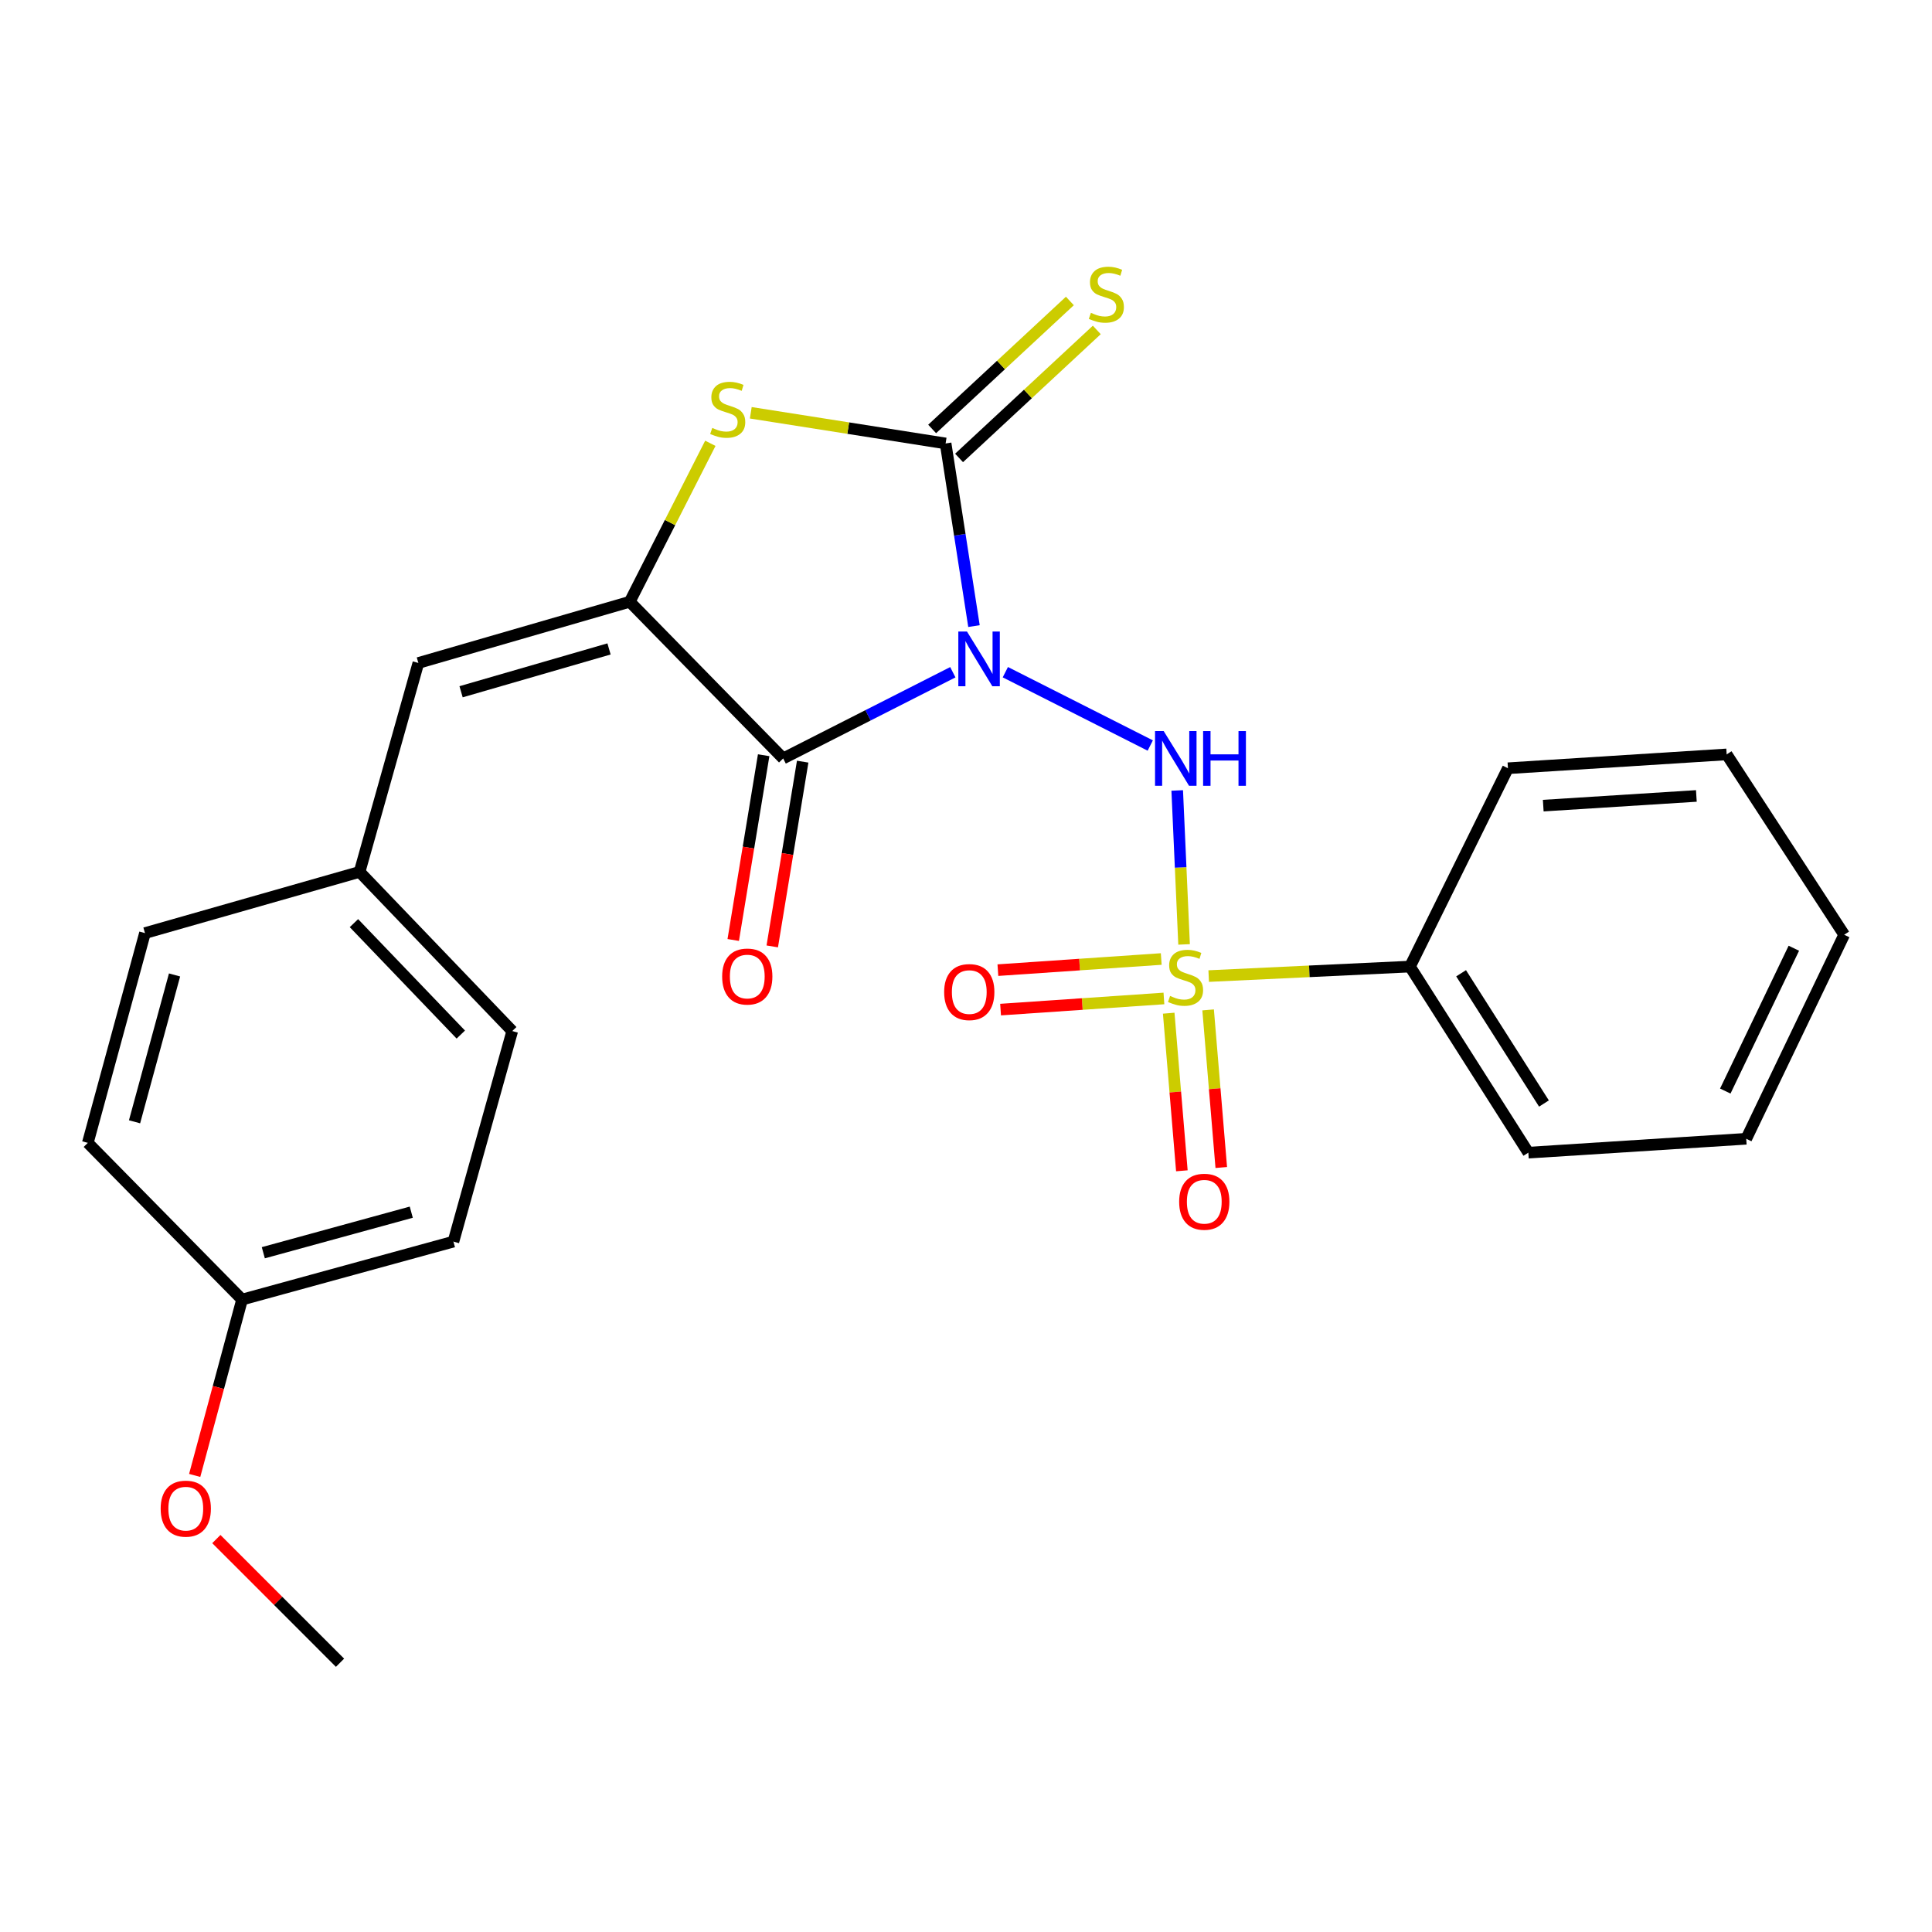 <?xml version='1.0' encoding='iso-8859-1'?>
<svg version='1.1' baseProfile='full'
              xmlns='http://www.w3.org/2000/svg'
                      xmlns:rdkit='http://www.rdkit.org/xml'
                      xmlns:xlink='http://www.w3.org/1999/xlink'
                  xml:space='preserve'
width='1000px' height='1000px' viewBox='0 0 1000 1000'>
<!-- END OF HEADER -->
<rect style='opacity:1.0;fill:#FFFFFF;stroke:none' width='1000' height='1000' x='0' y='0'> </rect>
<path class='bond-1' d='M 493.182,347.947 L 449.275,370.258' style='fill:none;fill-rule:evenodd;stroke:#0000FF;stroke-width:6px;stroke-linecap:butt;stroke-linejoin:miter;stroke-opacity:1' />
<path class='bond-1' d='M 449.275,370.258 L 405.368,392.569' style='fill:none;fill-rule:evenodd;stroke:#000000;stroke-width:6px;stroke-linecap:butt;stroke-linejoin:miter;stroke-opacity:1' />
<path class='bond-2' d='M 504.129,324.064 L 496.788,276.795' style='fill:none;fill-rule:evenodd;stroke:#0000FF;stroke-width:6px;stroke-linecap:butt;stroke-linejoin:miter;stroke-opacity:1' />
<path class='bond-2' d='M 496.788,276.795 L 489.447,229.527' style='fill:none;fill-rule:evenodd;stroke:#000000;stroke-width:6px;stroke-linecap:butt;stroke-linejoin:miter;stroke-opacity:1' />
<path class='bond-3' d='M 520.359,347.924 L 595.373,385.883' style='fill:none;fill-rule:evenodd;stroke:#0000FF;stroke-width:6px;stroke-linecap:butt;stroke-linejoin:miter;stroke-opacity:1' />
<path class='bond-0' d='M 612.877,488.828 L 611.101,448.983' style='fill:none;fill-rule:evenodd;stroke:#CCCC00;stroke-width:6px;stroke-linecap:butt;stroke-linejoin:miter;stroke-opacity:1' />
<path class='bond-0' d='M 611.101,448.983 L 609.324,409.137' style='fill:none;fill-rule:evenodd;stroke:#0000FF;stroke-width:6px;stroke-linecap:butt;stroke-linejoin:miter;stroke-opacity:1' />
<path class='bond-8' d='M 604.921,524.427 L 608.327,565.215' style='fill:none;fill-rule:evenodd;stroke:#CCCC00;stroke-width:6px;stroke-linecap:butt;stroke-linejoin:miter;stroke-opacity:1' />
<path class='bond-8' d='M 608.327,565.215 L 611.733,606.003' style='fill:none;fill-rule:evenodd;stroke:#FF0000;stroke-width:6px;stroke-linecap:butt;stroke-linejoin:miter;stroke-opacity:1' />
<path class='bond-8' d='M 625.318,522.724 L 628.724,563.512' style='fill:none;fill-rule:evenodd;stroke:#CCCC00;stroke-width:6px;stroke-linecap:butt;stroke-linejoin:miter;stroke-opacity:1' />
<path class='bond-8' d='M 628.724,563.512 L 632.13,604.3' style='fill:none;fill-rule:evenodd;stroke:#FF0000;stroke-width:6px;stroke-linecap:butt;stroke-linejoin:miter;stroke-opacity:1' />
<path class='bond-9' d='M 601.053,496.381 L 558.779,499.263' style='fill:none;fill-rule:evenodd;stroke:#CCCC00;stroke-width:6px;stroke-linecap:butt;stroke-linejoin:miter;stroke-opacity:1' />
<path class='bond-9' d='M 558.779,499.263 L 516.506,502.144' style='fill:none;fill-rule:evenodd;stroke:#FF0000;stroke-width:6px;stroke-linecap:butt;stroke-linejoin:miter;stroke-opacity:1' />
<path class='bond-9' d='M 602.445,516.802 L 560.171,519.684' style='fill:none;fill-rule:evenodd;stroke:#CCCC00;stroke-width:6px;stroke-linecap:butt;stroke-linejoin:miter;stroke-opacity:1' />
<path class='bond-9' d='M 560.171,519.684 L 517.897,522.565' style='fill:none;fill-rule:evenodd;stroke:#FF0000;stroke-width:6px;stroke-linecap:butt;stroke-linejoin:miter;stroke-opacity:1' />
<path class='bond-10' d='M 625.621,505.216 L 677.712,502.758' style='fill:none;fill-rule:evenodd;stroke:#CCCC00;stroke-width:6px;stroke-linecap:butt;stroke-linejoin:miter;stroke-opacity:1' />
<path class='bond-10' d='M 677.712,502.758 L 729.803,500.3' style='fill:none;fill-rule:evenodd;stroke:#000000;stroke-width:6px;stroke-linecap:butt;stroke-linejoin:miter;stroke-opacity:1' />
<path class='bond-4' d='M 405.368,392.569 L 325.951,311.468' style='fill:none;fill-rule:evenodd;stroke:#000000;stroke-width:6px;stroke-linecap:butt;stroke-linejoin:miter;stroke-opacity:1' />
<path class='bond-11' d='M 395.27,390.905 L 387.394,438.718' style='fill:none;fill-rule:evenodd;stroke:#000000;stroke-width:6px;stroke-linecap:butt;stroke-linejoin:miter;stroke-opacity:1' />
<path class='bond-11' d='M 387.394,438.718 L 379.519,486.531' style='fill:none;fill-rule:evenodd;stroke:#FF0000;stroke-width:6px;stroke-linecap:butt;stroke-linejoin:miter;stroke-opacity:1' />
<path class='bond-11' d='M 415.466,394.232 L 407.59,442.045' style='fill:none;fill-rule:evenodd;stroke:#000000;stroke-width:6px;stroke-linecap:butt;stroke-linejoin:miter;stroke-opacity:1' />
<path class='bond-11' d='M 407.59,442.045 L 399.715,489.857' style='fill:none;fill-rule:evenodd;stroke:#FF0000;stroke-width:6px;stroke-linecap:butt;stroke-linejoin:miter;stroke-opacity:1' />
<path class='bond-5' d='M 489.447,229.527 L 439.024,221.591' style='fill:none;fill-rule:evenodd;stroke:#000000;stroke-width:6px;stroke-linecap:butt;stroke-linejoin:miter;stroke-opacity:1' />
<path class='bond-5' d='M 439.024,221.591 L 388.601,213.654' style='fill:none;fill-rule:evenodd;stroke:#CCCC00;stroke-width:6px;stroke-linecap:butt;stroke-linejoin:miter;stroke-opacity:1' />
<path class='bond-7' d='M 496.414,237.023 L 532.056,203.9' style='fill:none;fill-rule:evenodd;stroke:#000000;stroke-width:6px;stroke-linecap:butt;stroke-linejoin:miter;stroke-opacity:1' />
<path class='bond-7' d='M 532.056,203.9 L 567.699,170.776' style='fill:none;fill-rule:evenodd;stroke:#CCCC00;stroke-width:6px;stroke-linecap:butt;stroke-linejoin:miter;stroke-opacity:1' />
<path class='bond-7' d='M 482.48,222.03 L 518.123,188.906' style='fill:none;fill-rule:evenodd;stroke:#000000;stroke-width:6px;stroke-linecap:butt;stroke-linejoin:miter;stroke-opacity:1' />
<path class='bond-7' d='M 518.123,188.906 L 553.765,155.783' style='fill:none;fill-rule:evenodd;stroke:#CCCC00;stroke-width:6px;stroke-linecap:butt;stroke-linejoin:miter;stroke-opacity:1' />
<path class='bond-6' d='M 325.951,311.468 L 216.547,343.149' style='fill:none;fill-rule:evenodd;stroke:#000000;stroke-width:6px;stroke-linecap:butt;stroke-linejoin:miter;stroke-opacity:1' />
<path class='bond-6' d='M 315.233,335.881 L 238.651,358.057' style='fill:none;fill-rule:evenodd;stroke:#000000;stroke-width:6px;stroke-linecap:butt;stroke-linejoin:miter;stroke-opacity:1' />
<path class='bond-25' d='M 325.951,311.468 L 346.813,270.46' style='fill:none;fill-rule:evenodd;stroke:#000000;stroke-width:6px;stroke-linecap:butt;stroke-linejoin:miter;stroke-opacity:1' />
<path class='bond-25' d='M 346.813,270.46 L 367.674,229.452' style='fill:none;fill-rule:evenodd;stroke:#CCCC00;stroke-width:6px;stroke-linecap:butt;stroke-linejoin:miter;stroke-opacity:1' />
<path class='bond-12' d='M 216.547,343.149 L 186.118,451.29' style='fill:none;fill-rule:evenodd;stroke:#000000;stroke-width:6px;stroke-linecap:butt;stroke-linejoin:miter;stroke-opacity:1' />
<path class='bond-19' d='M 729.803,500.3 L 791.071,596.615' style='fill:none;fill-rule:evenodd;stroke:#000000;stroke-width:6px;stroke-linecap:butt;stroke-linejoin:miter;stroke-opacity:1' />
<path class='bond-19' d='M 756.263,503.762 L 799.151,571.182' style='fill:none;fill-rule:evenodd;stroke:#000000;stroke-width:6px;stroke-linecap:butt;stroke-linejoin:miter;stroke-opacity:1' />
<path class='bond-20' d='M 729.803,500.3 L 780.508,397.64' style='fill:none;fill-rule:evenodd;stroke:#000000;stroke-width:6px;stroke-linecap:butt;stroke-linejoin:miter;stroke-opacity:1' />
<path class='bond-14' d='M 186.118,451.29 L 75.031,482.971' style='fill:none;fill-rule:evenodd;stroke:#000000;stroke-width:6px;stroke-linecap:butt;stroke-linejoin:miter;stroke-opacity:1' />
<path class='bond-15' d='M 186.118,451.29 L 265.137,533.675' style='fill:none;fill-rule:evenodd;stroke:#000000;stroke-width:6px;stroke-linecap:butt;stroke-linejoin:miter;stroke-opacity:1' />
<path class='bond-15' d='M 183.199,477.816 L 238.512,535.486' style='fill:none;fill-rule:evenodd;stroke:#000000;stroke-width:6px;stroke-linecap:butt;stroke-linejoin:miter;stroke-opacity:1' />
<path class='bond-13' d='M 125.293,672.655 L 234.696,642.658' style='fill:none;fill-rule:evenodd;stroke:#000000;stroke-width:6px;stroke-linecap:butt;stroke-linejoin:miter;stroke-opacity:1' />
<path class='bond-13' d='M 136.291,648.416 L 212.873,627.418' style='fill:none;fill-rule:evenodd;stroke:#000000;stroke-width:6px;stroke-linecap:butt;stroke-linejoin:miter;stroke-opacity:1' />
<path class='bond-18' d='M 125.293,672.655 L 113.032,718.166' style='fill:none;fill-rule:evenodd;stroke:#000000;stroke-width:6px;stroke-linecap:butt;stroke-linejoin:miter;stroke-opacity:1' />
<path class='bond-18' d='M 113.032,718.166 L 100.771,763.677' style='fill:none;fill-rule:evenodd;stroke:#FF0000;stroke-width:6px;stroke-linecap:butt;stroke-linejoin:miter;stroke-opacity:1' />
<path class='bond-27' d='M 125.293,672.655 L 45.455,591.544' style='fill:none;fill-rule:evenodd;stroke:#000000;stroke-width:6px;stroke-linecap:butt;stroke-linejoin:miter;stroke-opacity:1' />
<path class='bond-17' d='M 75.031,482.971 L 45.455,591.544' style='fill:none;fill-rule:evenodd;stroke:#000000;stroke-width:6px;stroke-linecap:butt;stroke-linejoin:miter;stroke-opacity:1' />
<path class='bond-17' d='M 90.344,504.636 L 69.64,580.638' style='fill:none;fill-rule:evenodd;stroke:#000000;stroke-width:6px;stroke-linecap:butt;stroke-linejoin:miter;stroke-opacity:1' />
<path class='bond-16' d='M 265.137,533.675 L 234.696,642.658' style='fill:none;fill-rule:evenodd;stroke:#000000;stroke-width:6px;stroke-linecap:butt;stroke-linejoin:miter;stroke-opacity:1' />
<path class='bond-21' d='M 111.982,796.619 L 143.99,828.627' style='fill:none;fill-rule:evenodd;stroke:#FF0000;stroke-width:6px;stroke-linecap:butt;stroke-linejoin:miter;stroke-opacity:1' />
<path class='bond-21' d='M 143.99,828.627 L 175.997,860.635' style='fill:none;fill-rule:evenodd;stroke:#000000;stroke-width:6px;stroke-linecap:butt;stroke-linejoin:miter;stroke-opacity:1' />
<path class='bond-22' d='M 791.071,596.615 L 903.852,589.429' style='fill:none;fill-rule:evenodd;stroke:#000000;stroke-width:6px;stroke-linecap:butt;stroke-linejoin:miter;stroke-opacity:1' />
<path class='bond-23' d='M 780.508,397.64 L 893.72,390.476' style='fill:none;fill-rule:evenodd;stroke:#000000;stroke-width:6px;stroke-linecap:butt;stroke-linejoin:miter;stroke-opacity:1' />
<path class='bond-23' d='M 798.782,416.993 L 878.031,411.978' style='fill:none;fill-rule:evenodd;stroke:#000000;stroke-width:6px;stroke-linecap:butt;stroke-linejoin:miter;stroke-opacity:1' />
<path class='bond-26' d='M 903.852,589.429 L 954.545,483.823' style='fill:none;fill-rule:evenodd;stroke:#000000;stroke-width:6px;stroke-linecap:butt;stroke-linejoin:miter;stroke-opacity:1' />
<path class='bond-26' d='M 893.004,564.73 L 928.489,490.807' style='fill:none;fill-rule:evenodd;stroke:#000000;stroke-width:6px;stroke-linecap:butt;stroke-linejoin:miter;stroke-opacity:1' />
<path class='bond-24' d='M 893.72,390.476 L 954.545,483.823' style='fill:none;fill-rule:evenodd;stroke:#000000;stroke-width:6px;stroke-linecap:butt;stroke-linejoin:miter;stroke-opacity:1' />
<path  class='atom-0' d='M 500.506 326.885
L 509.786 341.885
Q 510.706 343.365, 512.186 346.045
Q 513.666 348.725, 513.746 348.885
L 513.746 326.885
L 517.506 326.885
L 517.506 355.205
L 513.626 355.205
L 503.666 338.805
Q 502.506 336.885, 501.266 334.685
Q 500.066 332.485, 499.706 331.805
L 499.706 355.205
L 496.026 355.205
L 496.026 326.885
L 500.506 326.885
' fill='#0000FF'/>
<path  class='atom-1' d='M 605.634 515.501
Q 605.954 515.621, 607.274 516.181
Q 608.594 516.741, 610.034 517.101
Q 611.514 517.421, 612.954 517.421
Q 615.634 517.421, 617.194 516.141
Q 618.754 514.821, 618.754 512.541
Q 618.754 510.981, 617.954 510.021
Q 617.194 509.061, 615.994 508.541
Q 614.794 508.021, 612.794 507.421
Q 610.274 506.661, 608.754 505.941
Q 607.274 505.221, 606.194 503.701
Q 605.154 502.181, 605.154 499.621
Q 605.154 496.061, 607.554 493.861
Q 609.994 491.661, 614.794 491.661
Q 618.074 491.661, 621.794 493.221
L 620.874 496.301
Q 617.474 494.901, 614.914 494.901
Q 612.154 494.901, 610.634 496.061
Q 609.114 497.181, 609.154 499.141
Q 609.154 500.661, 609.914 501.581
Q 610.714 502.501, 611.834 503.021
Q 612.994 503.541, 614.914 504.141
Q 617.474 504.941, 618.994 505.741
Q 620.514 506.541, 621.594 508.181
Q 622.714 509.781, 622.714 512.541
Q 622.714 516.461, 620.074 518.581
Q 617.474 520.661, 613.114 520.661
Q 610.594 520.661, 608.674 520.101
Q 606.794 519.581, 604.554 518.661
L 605.634 515.501
' fill='#CCCC00'/>
<path  class='atom-4' d='M 602.325 378.409
L 611.605 393.409
Q 612.525 394.889, 614.005 397.569
Q 615.485 400.249, 615.565 400.409
L 615.565 378.409
L 619.325 378.409
L 619.325 406.729
L 615.445 406.729
L 605.485 390.329
Q 604.325 388.409, 603.085 386.209
Q 601.885 384.009, 601.525 383.329
L 601.525 406.729
L 597.845 406.729
L 597.845 378.409
L 602.325 378.409
' fill='#0000FF'/>
<path  class='atom-4' d='M 622.725 378.409
L 626.565 378.409
L 626.565 390.449
L 641.045 390.449
L 641.045 378.409
L 644.885 378.409
L 644.885 406.729
L 641.045 406.729
L 641.045 393.649
L 626.565 393.649
L 626.565 406.729
L 622.725 406.729
L 622.725 378.409
' fill='#0000FF'/>
<path  class='atom-6' d='M 368.667 221.496
Q 368.987 221.616, 370.307 222.176
Q 371.627 222.736, 373.067 223.096
Q 374.547 223.416, 375.987 223.416
Q 378.667 223.416, 380.227 222.136
Q 381.787 220.816, 381.787 218.536
Q 381.787 216.976, 380.987 216.016
Q 380.227 215.056, 379.027 214.536
Q 377.827 214.016, 375.827 213.416
Q 373.307 212.656, 371.787 211.936
Q 370.307 211.216, 369.227 209.696
Q 368.187 208.176, 368.187 205.616
Q 368.187 202.056, 370.587 199.856
Q 373.027 197.656, 377.827 197.656
Q 381.107 197.656, 384.827 199.216
L 383.907 202.296
Q 380.507 200.896, 377.947 200.896
Q 375.187 200.896, 373.667 202.056
Q 372.147 203.176, 372.187 205.136
Q 372.187 206.656, 372.947 207.576
Q 373.747 208.496, 374.867 209.016
Q 376.027 209.536, 377.947 210.136
Q 380.507 210.936, 382.027 211.736
Q 383.547 212.536, 384.627 214.176
Q 385.747 215.776, 385.747 218.536
Q 385.747 222.456, 383.107 224.576
Q 380.507 226.656, 376.147 226.656
Q 373.627 226.656, 371.707 226.096
Q 369.827 225.576, 367.587 224.656
L 368.667 221.496
' fill='#CCCC00'/>
<path  class='atom-8' d='M 564.651 161.922
Q 564.971 162.042, 566.291 162.602
Q 567.611 163.162, 569.051 163.522
Q 570.531 163.842, 571.971 163.842
Q 574.651 163.842, 576.211 162.562
Q 577.771 161.242, 577.771 158.962
Q 577.771 157.402, 576.971 156.442
Q 576.211 155.482, 575.011 154.962
Q 573.811 154.442, 571.811 153.842
Q 569.291 153.082, 567.771 152.362
Q 566.291 151.642, 565.211 150.122
Q 564.171 148.602, 564.171 146.042
Q 564.171 142.482, 566.571 140.282
Q 569.011 138.082, 573.811 138.082
Q 577.091 138.082, 580.811 139.642
L 579.891 142.722
Q 576.491 141.322, 573.931 141.322
Q 571.171 141.322, 569.651 142.482
Q 568.131 143.602, 568.171 145.562
Q 568.171 147.082, 568.931 148.002
Q 569.731 148.922, 570.851 149.442
Q 572.011 149.962, 573.931 150.562
Q 576.491 151.362, 578.011 152.162
Q 579.531 152.962, 580.611 154.602
Q 581.731 156.202, 581.731 158.962
Q 581.731 162.882, 579.091 165.002
Q 576.491 167.082, 572.131 167.082
Q 569.611 167.082, 567.691 166.522
Q 565.811 166.002, 563.571 165.082
L 564.651 161.922
' fill='#CCCC00'/>
<path  class='atom-9' d='M 610.333 622.019
Q 610.333 615.219, 613.693 611.419
Q 617.053 607.619, 623.333 607.619
Q 629.613 607.619, 632.973 611.419
Q 636.333 615.219, 636.333 622.019
Q 636.333 628.899, 632.933 632.819
Q 629.533 636.699, 623.333 636.699
Q 617.093 636.699, 613.693 632.819
Q 610.333 628.939, 610.333 622.019
M 623.333 633.499
Q 627.653 633.499, 629.973 630.619
Q 632.333 627.699, 632.333 622.019
Q 632.333 616.459, 629.973 613.659
Q 627.653 610.819, 623.333 610.819
Q 619.013 610.819, 616.653 613.619
Q 614.333 616.419, 614.333 622.019
Q 614.333 627.739, 616.653 630.619
Q 619.013 633.499, 623.333 633.499
' fill='#FF0000'/>
<path  class='atom-10' d='M 488.694 513.492
Q 488.694 506.692, 492.054 502.892
Q 495.414 499.092, 501.694 499.092
Q 507.974 499.092, 511.334 502.892
Q 514.694 506.692, 514.694 513.492
Q 514.694 520.372, 511.294 524.292
Q 507.894 528.172, 501.694 528.172
Q 495.454 528.172, 492.054 524.292
Q 488.694 520.412, 488.694 513.492
M 501.694 524.972
Q 506.014 524.972, 508.334 522.092
Q 510.694 519.172, 510.694 513.492
Q 510.694 507.932, 508.334 505.132
Q 506.014 502.292, 501.694 502.292
Q 497.374 502.292, 495.014 505.092
Q 492.694 507.892, 492.694 513.492
Q 492.694 519.212, 495.014 522.092
Q 497.374 524.972, 501.694 524.972
' fill='#FF0000'/>
<path  class='atom-12' d='M 373.787 505.452
Q 373.787 498.652, 377.147 494.852
Q 380.507 491.052, 386.787 491.052
Q 393.067 491.052, 396.427 494.852
Q 399.787 498.652, 399.787 505.452
Q 399.787 512.332, 396.387 516.252
Q 392.987 520.132, 386.787 520.132
Q 380.547 520.132, 377.147 516.252
Q 373.787 512.372, 373.787 505.452
M 386.787 516.932
Q 391.107 516.932, 393.427 514.052
Q 395.787 511.132, 395.787 505.452
Q 395.787 499.892, 393.427 497.092
Q 391.107 494.252, 386.787 494.252
Q 382.467 494.252, 380.107 497.052
Q 377.787 499.852, 377.787 505.452
Q 377.787 511.172, 380.107 514.052
Q 382.467 516.932, 386.787 516.932
' fill='#FF0000'/>
<path  class='atom-19' d='M 83.159 780.877
Q 83.159 774.077, 86.519 770.277
Q 89.879 766.477, 96.159 766.477
Q 102.439 766.477, 105.799 770.277
Q 109.159 774.077, 109.159 780.877
Q 109.159 787.757, 105.759 791.677
Q 102.359 795.557, 96.159 795.557
Q 89.919 795.557, 86.519 791.677
Q 83.159 787.797, 83.159 780.877
M 96.159 792.357
Q 100.479 792.357, 102.799 789.477
Q 105.159 786.557, 105.159 780.877
Q 105.159 775.317, 102.799 772.517
Q 100.479 769.677, 96.159 769.677
Q 91.839 769.677, 89.479 772.477
Q 87.159 775.277, 87.159 780.877
Q 87.159 786.597, 89.479 789.477
Q 91.839 792.357, 96.159 792.357
' fill='#FF0000'/>
</svg>
